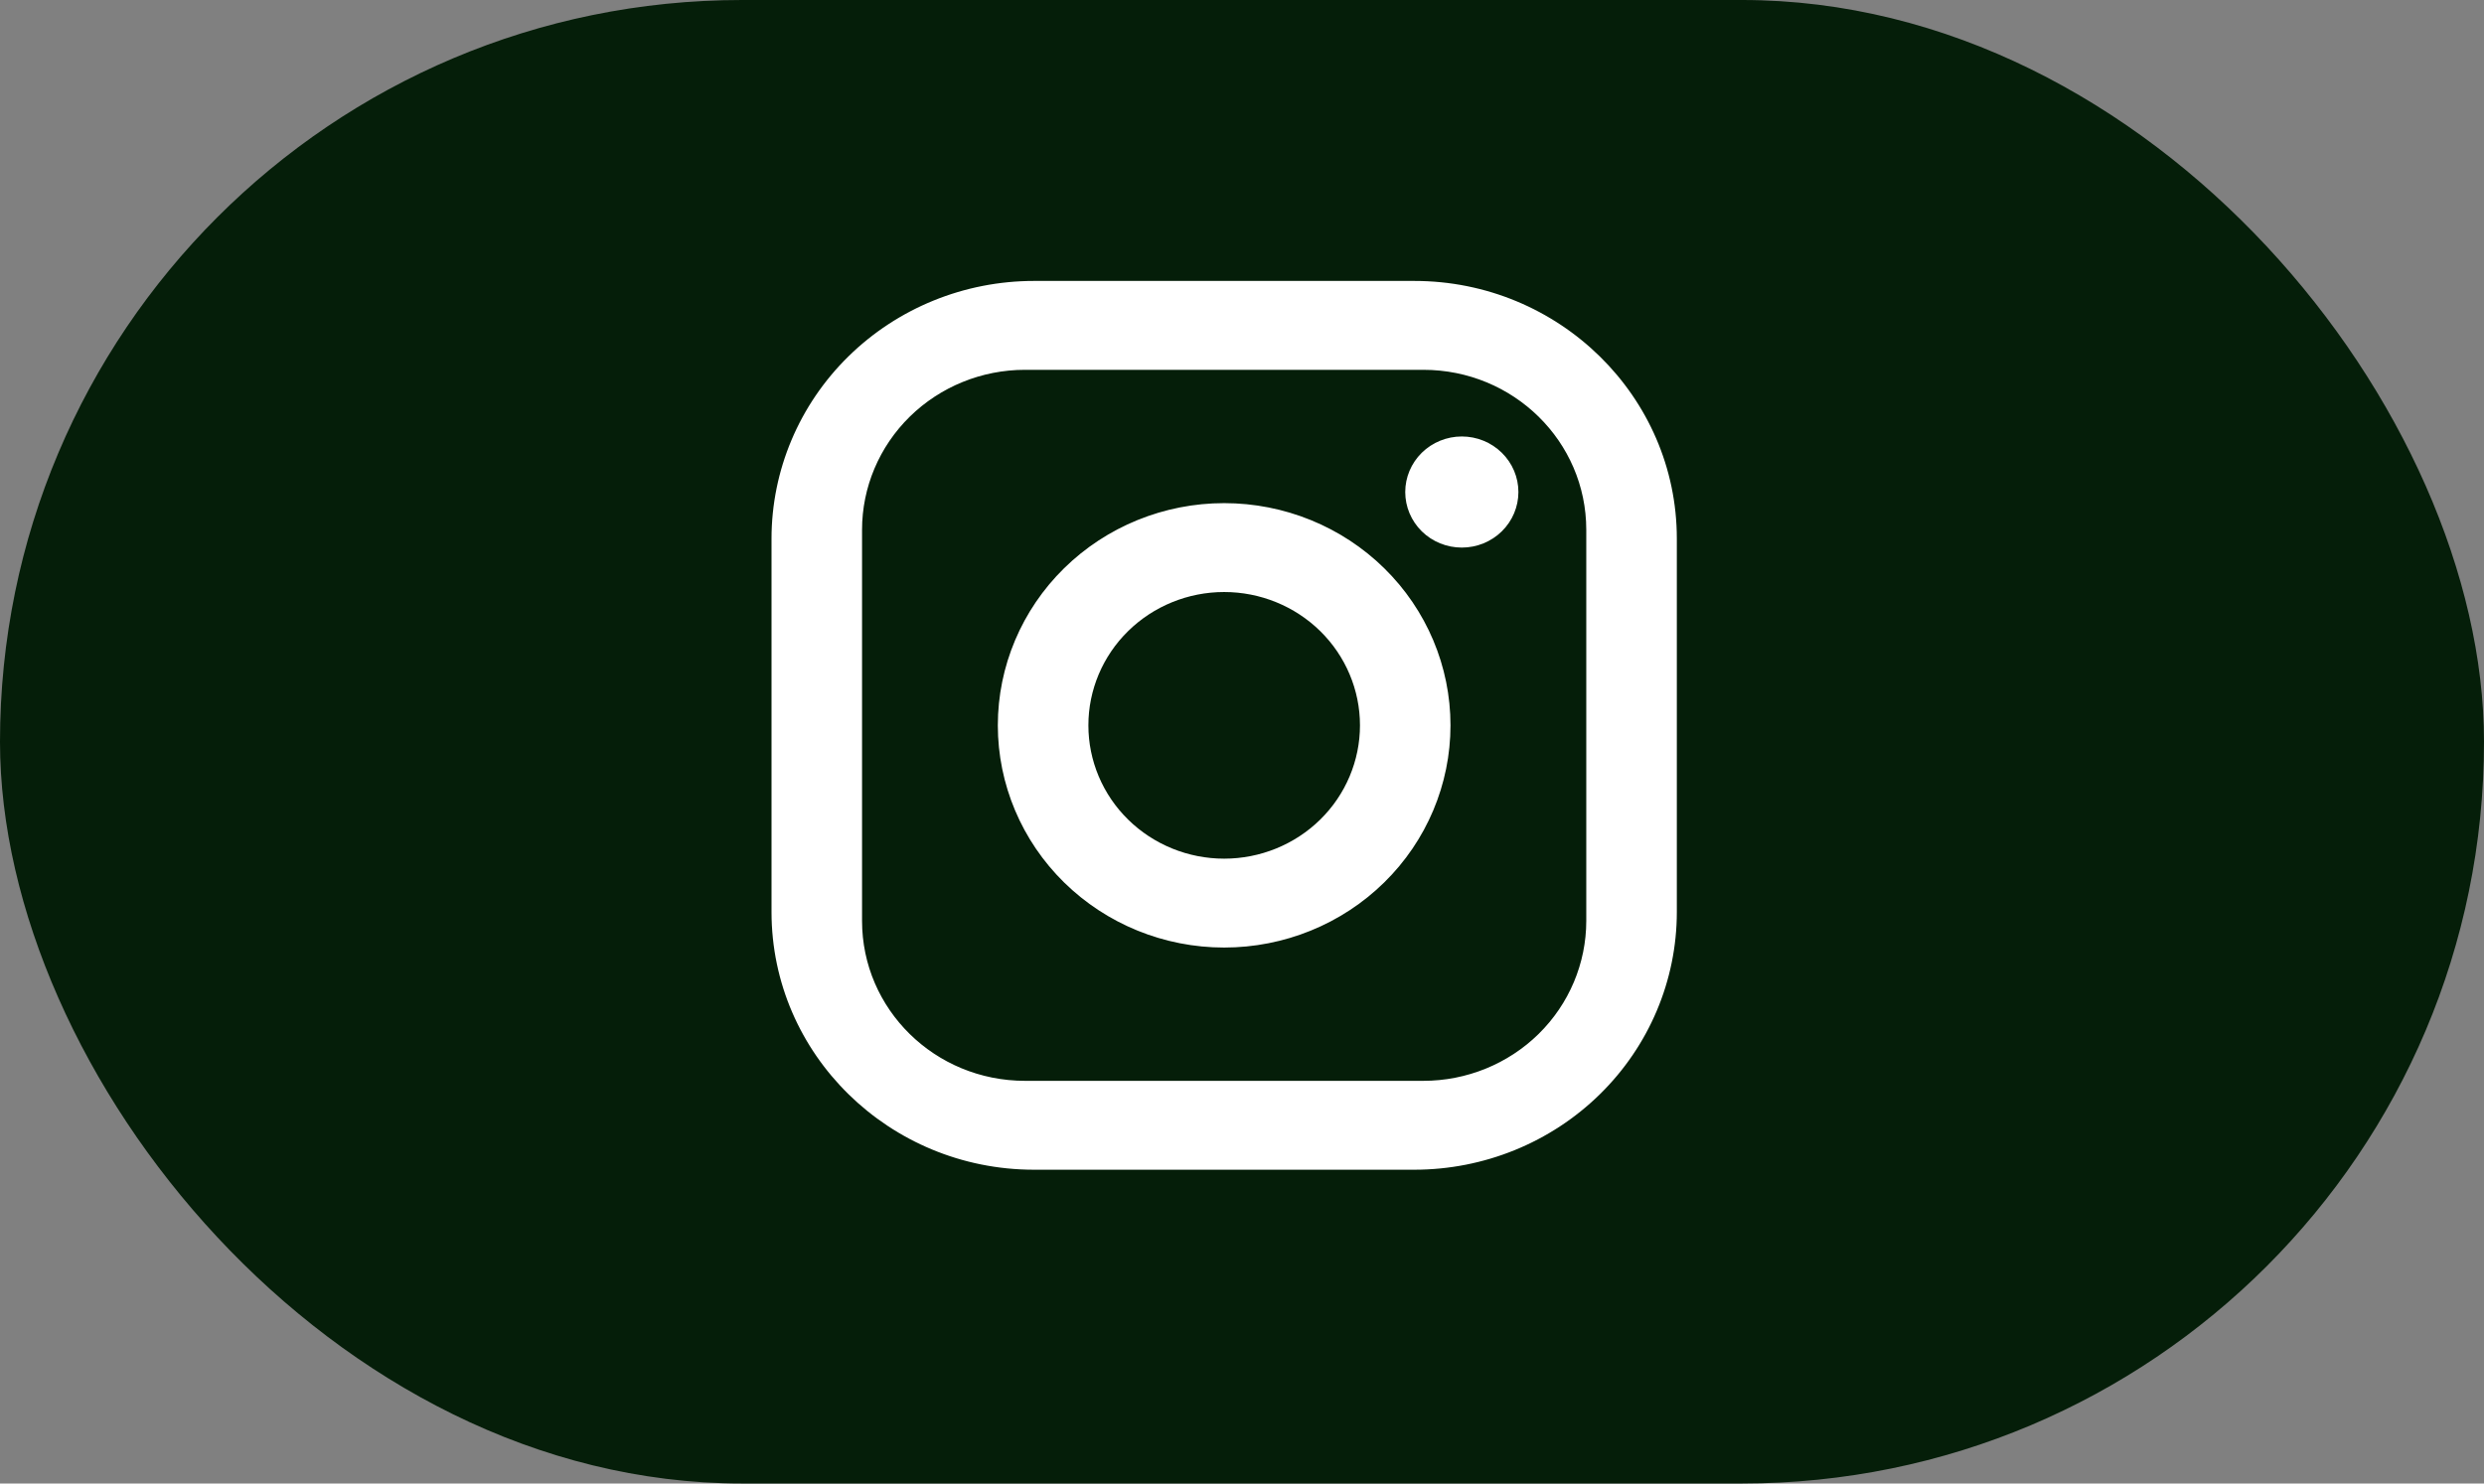 <svg width="77" height="46" viewBox="0 0 77 46" fill="none" xmlns="http://www.w3.org/2000/svg">
<rect x="0" y="0" width="77" height="46" fill="#808080" stroke="none"/>
<rect width="77" height="46" rx="23" fill="#051E09"/>
<path d="M32.054 8.711H43.84C48.33 8.711 51.979 12.294 51.979 16.703V28.278C51.979 30.398 51.121 32.431 49.595 33.929C48.069 35.428 45.999 36.27 43.84 36.27H32.054C27.564 36.27 23.916 32.688 23.916 28.278V16.703C23.916 14.584 24.773 12.551 26.299 11.052C27.825 9.553 29.895 8.711 32.054 8.711ZM31.773 11.467C30.433 11.467 29.149 11.99 28.201 12.92C27.254 13.851 26.722 15.112 26.722 16.428V28.554C26.722 31.296 28.981 33.514 31.773 33.514H44.121C45.461 33.514 46.745 32.992 47.693 32.062C48.64 31.131 49.172 29.869 49.172 28.554V16.428C49.172 13.686 46.913 11.467 44.121 11.467H31.773ZM45.314 13.534C45.779 13.534 46.225 13.716 46.554 14.039C46.883 14.362 47.068 14.8 47.068 15.257C47.068 15.713 46.883 16.152 46.554 16.475C46.225 16.798 45.779 16.979 45.314 16.979C44.849 16.979 44.402 16.798 44.073 16.475C43.745 16.152 43.56 15.713 43.56 15.257C43.56 14.8 43.745 14.362 44.073 14.039C44.402 13.716 44.849 13.534 45.314 13.534ZM37.947 15.601C39.808 15.601 41.592 16.327 42.908 17.619C44.224 18.911 44.963 20.664 44.963 22.491C44.963 24.318 44.224 26.071 42.908 27.363C41.592 28.655 39.808 29.381 37.947 29.381C36.086 29.381 34.302 28.655 32.986 27.363C31.671 26.071 30.931 24.318 30.931 22.491C30.931 20.664 31.671 18.911 32.986 17.619C34.302 16.327 36.086 15.601 37.947 15.601ZM37.947 18.357C36.831 18.357 35.76 18.793 34.971 19.568C34.181 20.343 33.738 21.395 33.738 22.491C33.738 23.587 34.181 24.639 34.971 25.414C35.76 26.189 36.831 26.625 37.947 26.625C39.063 26.625 40.134 26.189 40.924 25.414C41.713 24.639 42.157 23.587 42.157 22.491C42.157 21.395 41.713 20.343 40.924 19.568C40.134 18.793 39.063 18.357 37.947 18.357Z" fill="white"/>
</svg>
